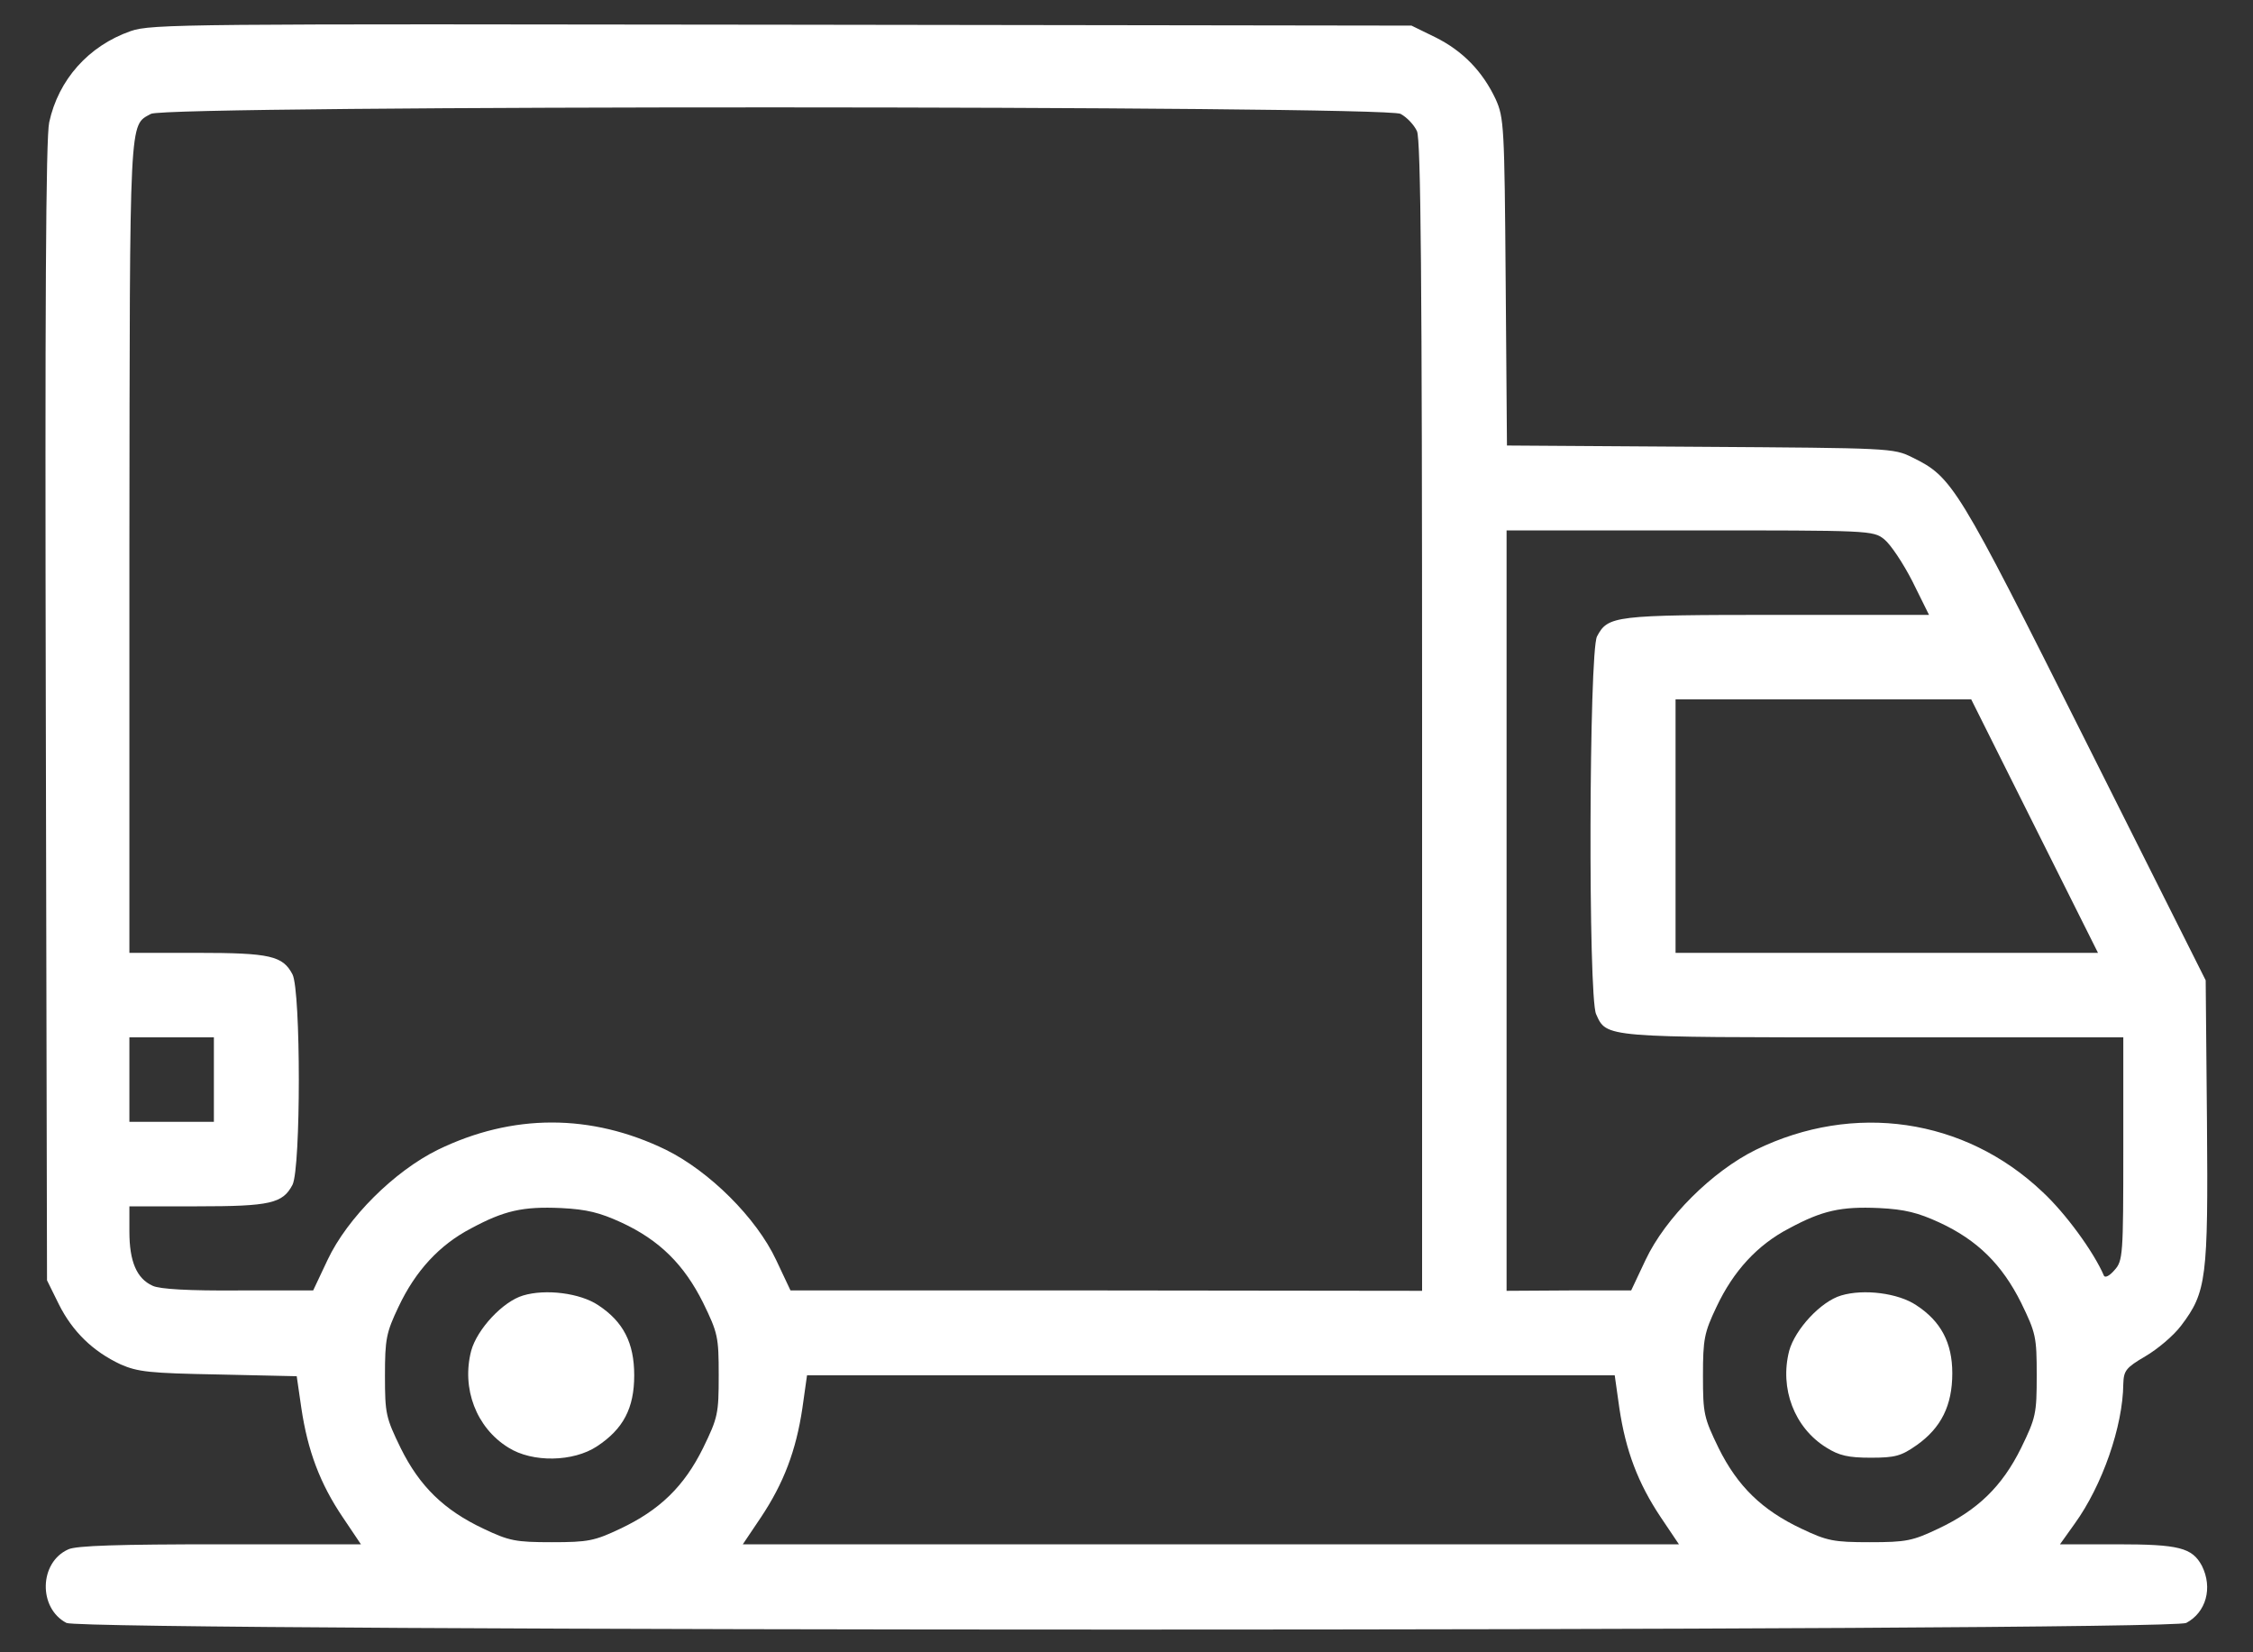 <svg xmlns="http://www.w3.org/2000/svg" fill="none" viewBox="0 0 30 22" height="22" width="30">
<rect x="0" y="0" width="30" height="22" fill="#333333" stroke="none"/>
<path fill="white" d="M1.74 0.414C1.178 0.611 0.778 1.061 0.655 1.629C0.61 1.831 0.598 4.126 0.61 9.481L0.626 17.047L0.784 17.367C0.964 17.727 1.234 17.992 1.605 18.166C1.836 18.267 1.988 18.284 2.91 18.301L3.951 18.324L4.013 18.751C4.097 19.314 4.26 19.752 4.564 20.202L4.806 20.562H2.933C1.594 20.562 1.009 20.579 0.908 20.63C0.52 20.804 0.508 21.412 0.885 21.609C1.121 21.727 28.875 21.727 29.111 21.609C29.376 21.468 29.466 21.142 29.32 20.849C29.19 20.607 29.016 20.562 28.189 20.562H27.43L27.626 20.287C27.992 19.78 28.268 18.993 28.273 18.425C28.279 18.25 28.307 18.211 28.566 18.059C28.729 17.964 28.943 17.784 29.044 17.649C29.381 17.204 29.404 17.024 29.387 14.932L29.37 13.053L27.767 9.858C26.057 6.449 26.001 6.354 25.461 6.089C25.213 5.966 25.168 5.966 22.637 5.949L20.066 5.932L20.049 3.755C20.033 1.679 20.027 1.567 19.915 1.319C19.74 0.948 19.476 0.678 19.116 0.498L18.795 0.341L10.414 0.329C2.483 0.318 2.016 0.318 1.74 0.414ZM18.649 1.516C18.733 1.561 18.829 1.662 18.868 1.747C18.919 1.859 18.936 3.732 18.936 9.537V17.187L14.734 17.182H10.526L10.335 16.777C10.071 16.214 9.446 15.595 8.867 15.309C7.871 14.825 6.825 14.825 5.83 15.309C5.25 15.595 4.626 16.214 4.361 16.777L4.17 17.182H3.175C2.516 17.187 2.128 17.165 2.033 17.12C1.819 17.024 1.723 16.794 1.723 16.4V16.062H2.623C3.602 16.062 3.765 16.023 3.895 15.775C4.007 15.55 4.007 13.199 3.895 12.974C3.765 12.727 3.602 12.687 2.623 12.687H1.723V7.271C1.729 1.466 1.718 1.679 2.01 1.516C2.218 1.398 18.424 1.404 18.649 1.516ZM25.09 7.181C25.174 7.248 25.343 7.501 25.466 7.743L25.686 8.187H23.666C21.489 8.187 21.411 8.199 21.265 8.474C21.158 8.682 21.146 13.272 21.253 13.503C21.394 13.818 21.349 13.812 24.954 13.812H28.273V15.297C28.273 16.715 28.268 16.788 28.155 16.912C28.093 16.985 28.031 17.019 28.015 16.985C27.88 16.67 27.503 16.152 27.193 15.866C26.158 14.887 24.684 14.673 23.38 15.309C22.8 15.595 22.176 16.214 21.911 16.777L21.72 17.182H20.893L20.061 17.187V12.125V7.062H22.502C24.893 7.062 24.943 7.062 25.09 7.181ZM27.092 11L27.936 12.687H25.123H22.311V11V9.312H24.279H26.248L27.092 11ZM2.848 14.375V14.937H2.286H1.723V14.375V13.812H2.286H2.848V14.375ZM8.271 16.276C8.783 16.512 9.109 16.839 9.362 17.345C9.559 17.75 9.57 17.8 9.57 18.312C9.57 18.824 9.559 18.875 9.362 19.28C9.109 19.792 8.783 20.107 8.26 20.354C7.916 20.517 7.832 20.534 7.348 20.534C6.865 20.534 6.78 20.517 6.437 20.354C5.914 20.107 5.588 19.792 5.335 19.28C5.138 18.875 5.126 18.824 5.126 18.318C5.126 17.829 5.143 17.744 5.306 17.401C5.531 16.923 5.852 16.574 6.274 16.355C6.713 16.119 6.96 16.062 7.472 16.085C7.815 16.102 7.99 16.147 8.271 16.276ZM25.821 16.276C26.333 16.512 26.659 16.839 26.912 17.345C27.109 17.75 27.12 17.8 27.12 18.312C27.12 18.824 27.109 18.875 26.912 19.28C26.659 19.792 26.333 20.107 25.809 20.354C25.466 20.517 25.382 20.534 24.898 20.534C24.415 20.534 24.33 20.517 23.987 20.354C23.464 20.107 23.138 19.792 22.884 19.28C22.688 18.875 22.676 18.824 22.676 18.318C22.676 17.829 22.693 17.744 22.856 17.401C23.081 16.923 23.402 16.574 23.824 16.355C24.263 16.119 24.51 16.062 25.022 16.085C25.365 16.102 25.54 16.147 25.821 16.276ZM21.563 18.751C21.647 19.314 21.81 19.747 22.114 20.202L22.356 20.562H16.123H9.891L10.133 20.202C10.436 19.747 10.6 19.314 10.684 18.751L10.746 18.312H16.123H21.501L21.563 18.751Z"></path>
<path fill="white" d="M6.966 17.249C6.696 17.328 6.352 17.699 6.274 17.986C6.144 18.487 6.341 19.01 6.769 19.274C7.089 19.477 7.635 19.466 7.95 19.257C8.299 19.027 8.445 18.751 8.445 18.312C8.445 17.879 8.299 17.598 7.967 17.379C7.725 17.216 7.264 17.159 6.966 17.249Z"></path>
<path fill="white" d="M24.516 17.249C24.246 17.328 23.903 17.699 23.824 17.986C23.695 18.487 23.892 19.01 24.319 19.274C24.488 19.381 24.612 19.409 24.91 19.409C25.236 19.409 25.315 19.387 25.523 19.241C25.849 19.01 25.996 18.712 25.996 18.284C25.996 17.879 25.844 17.592 25.517 17.379C25.276 17.216 24.814 17.159 24.516 17.249Z"></path>
</svg>
